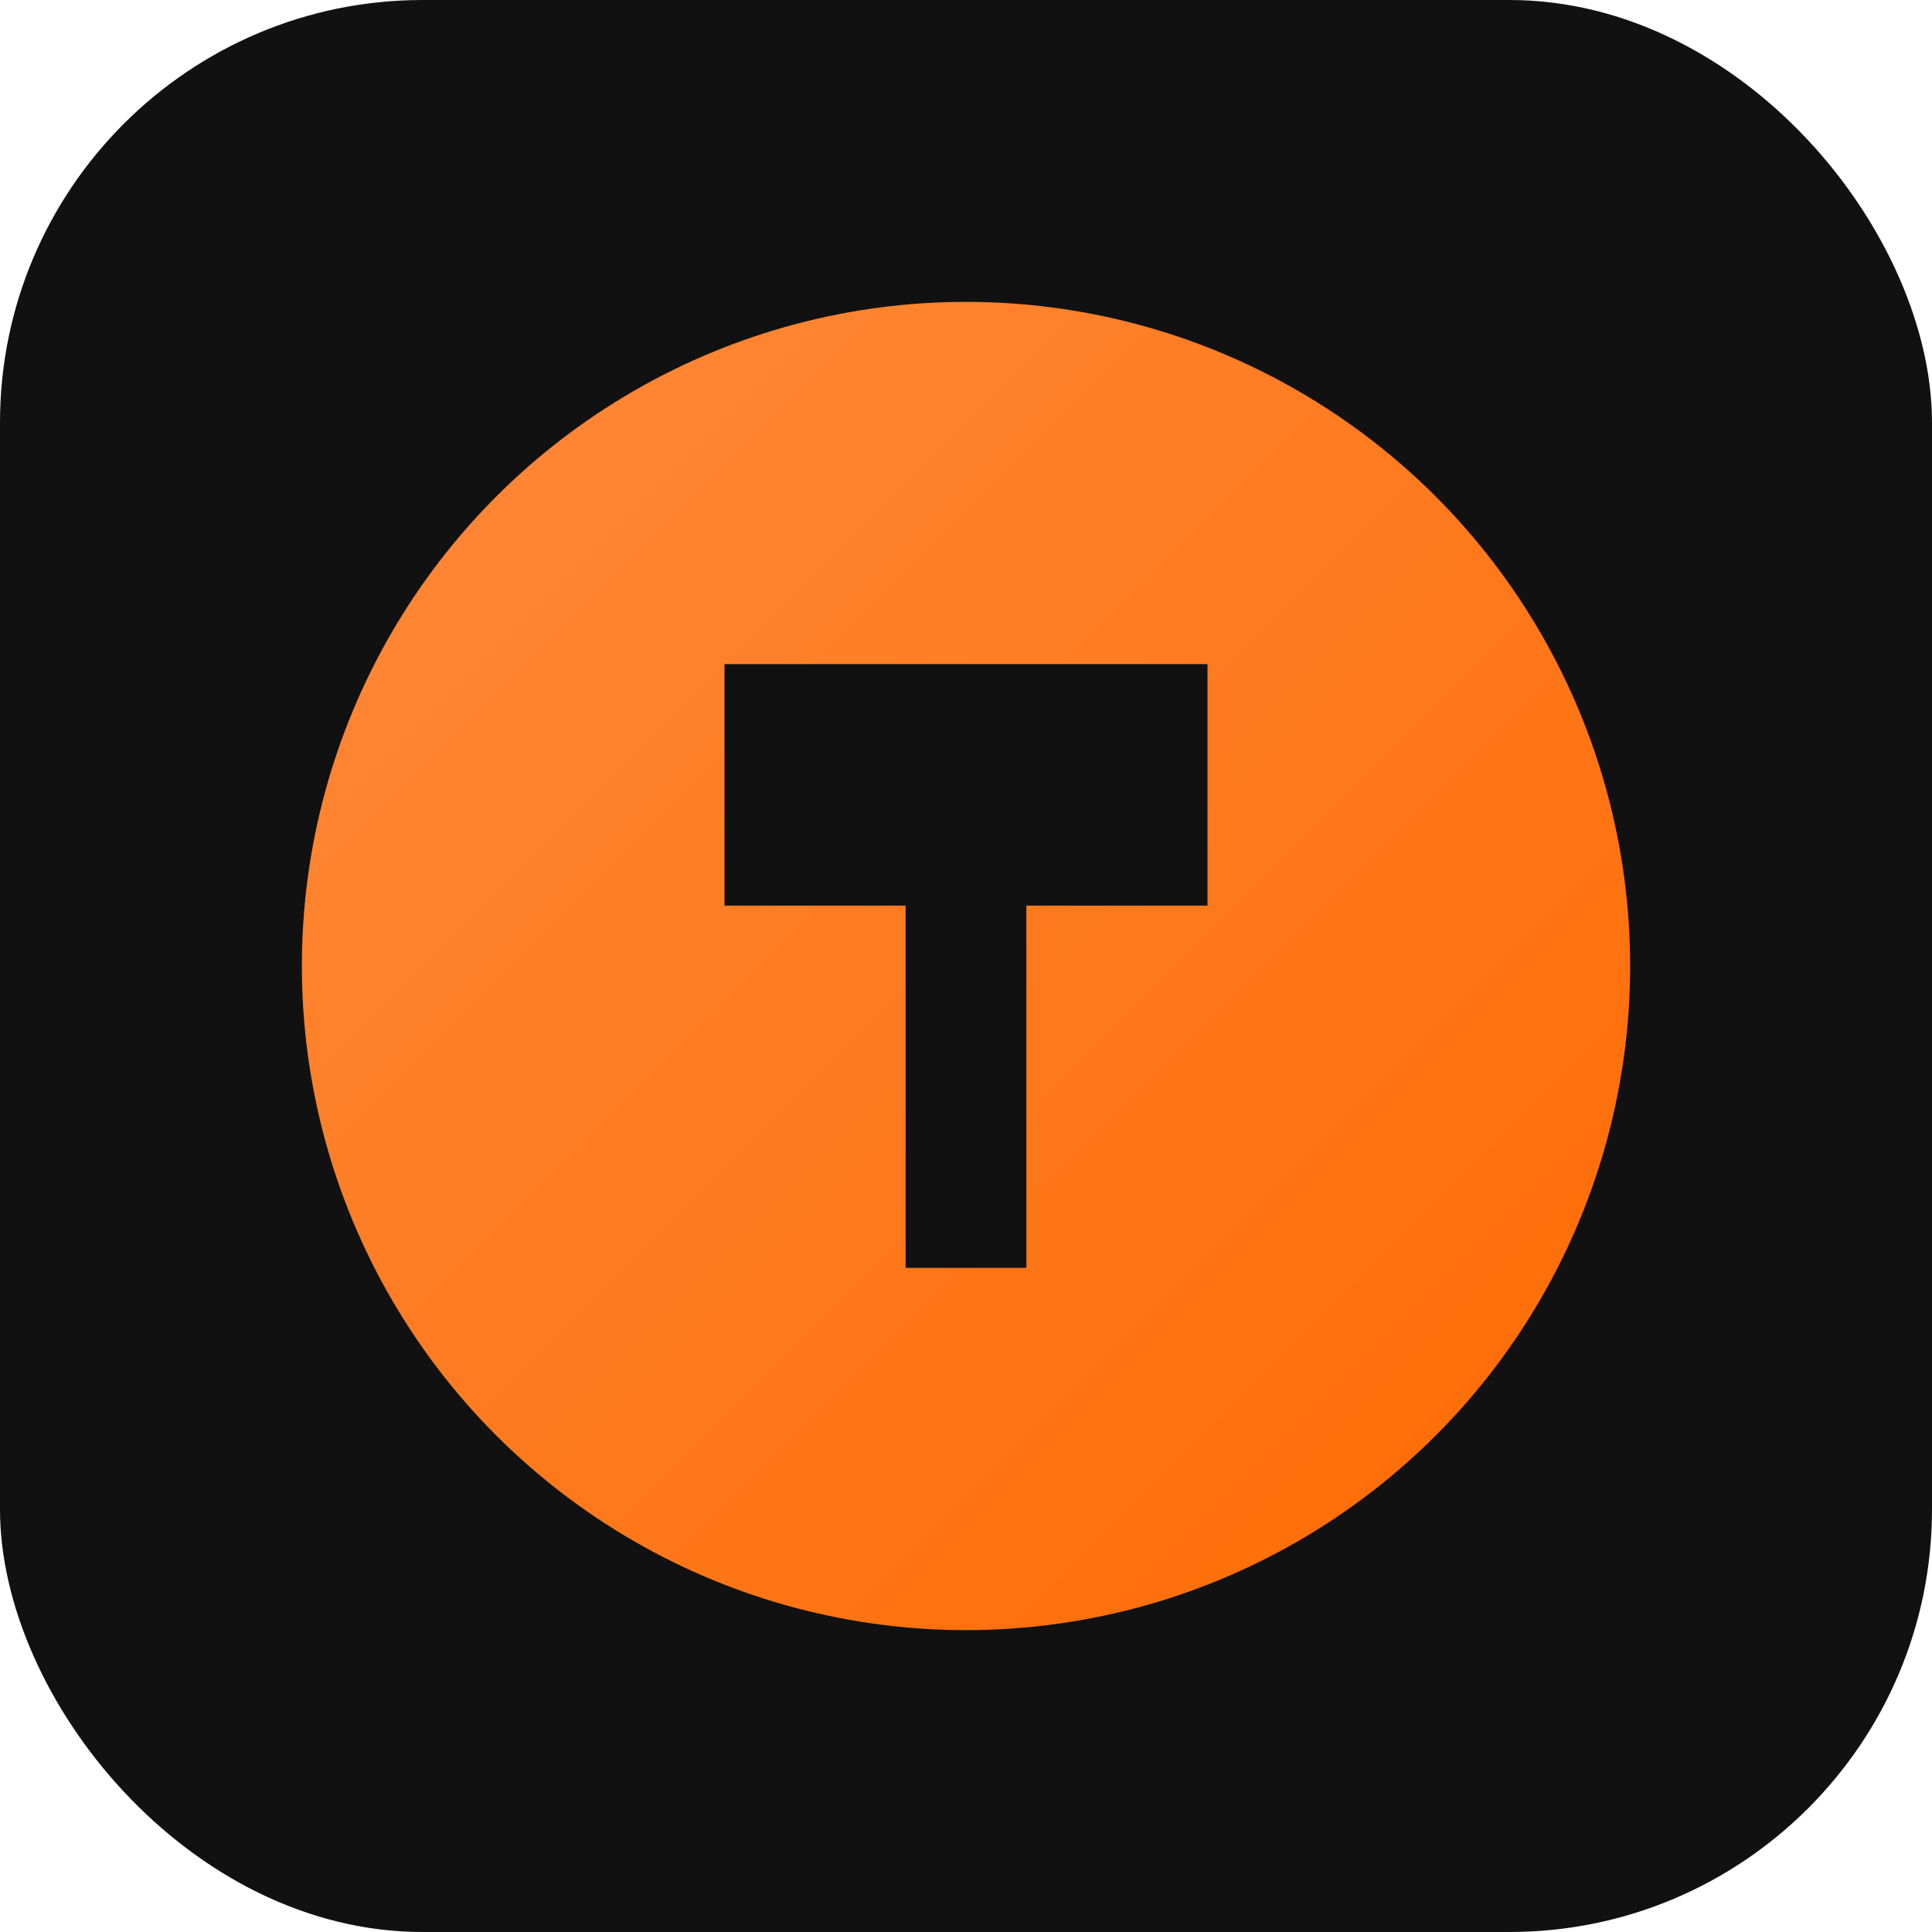 <svg xmlns="http://www.w3.org/2000/svg" width="64" height="64" viewBox="0 0 64 64">
  <defs>
    <linearGradient id="g" x1="0" y1="0" x2="1" y2="1">
      <stop offset="0%" stop-color="#ff8a3d"/>
      <stop offset="100%" stop-color="#ff6a00"/>
    </linearGradient>
  </defs>
  <rect width="64" height="64" rx="14" fill="#111"/>
  <circle cx="32" cy="32" r="22" fill="url(#g)"/>
  <path d="M24 22h16v8h-6v12h-4V30h-6z" fill="#111"/>
</svg>
